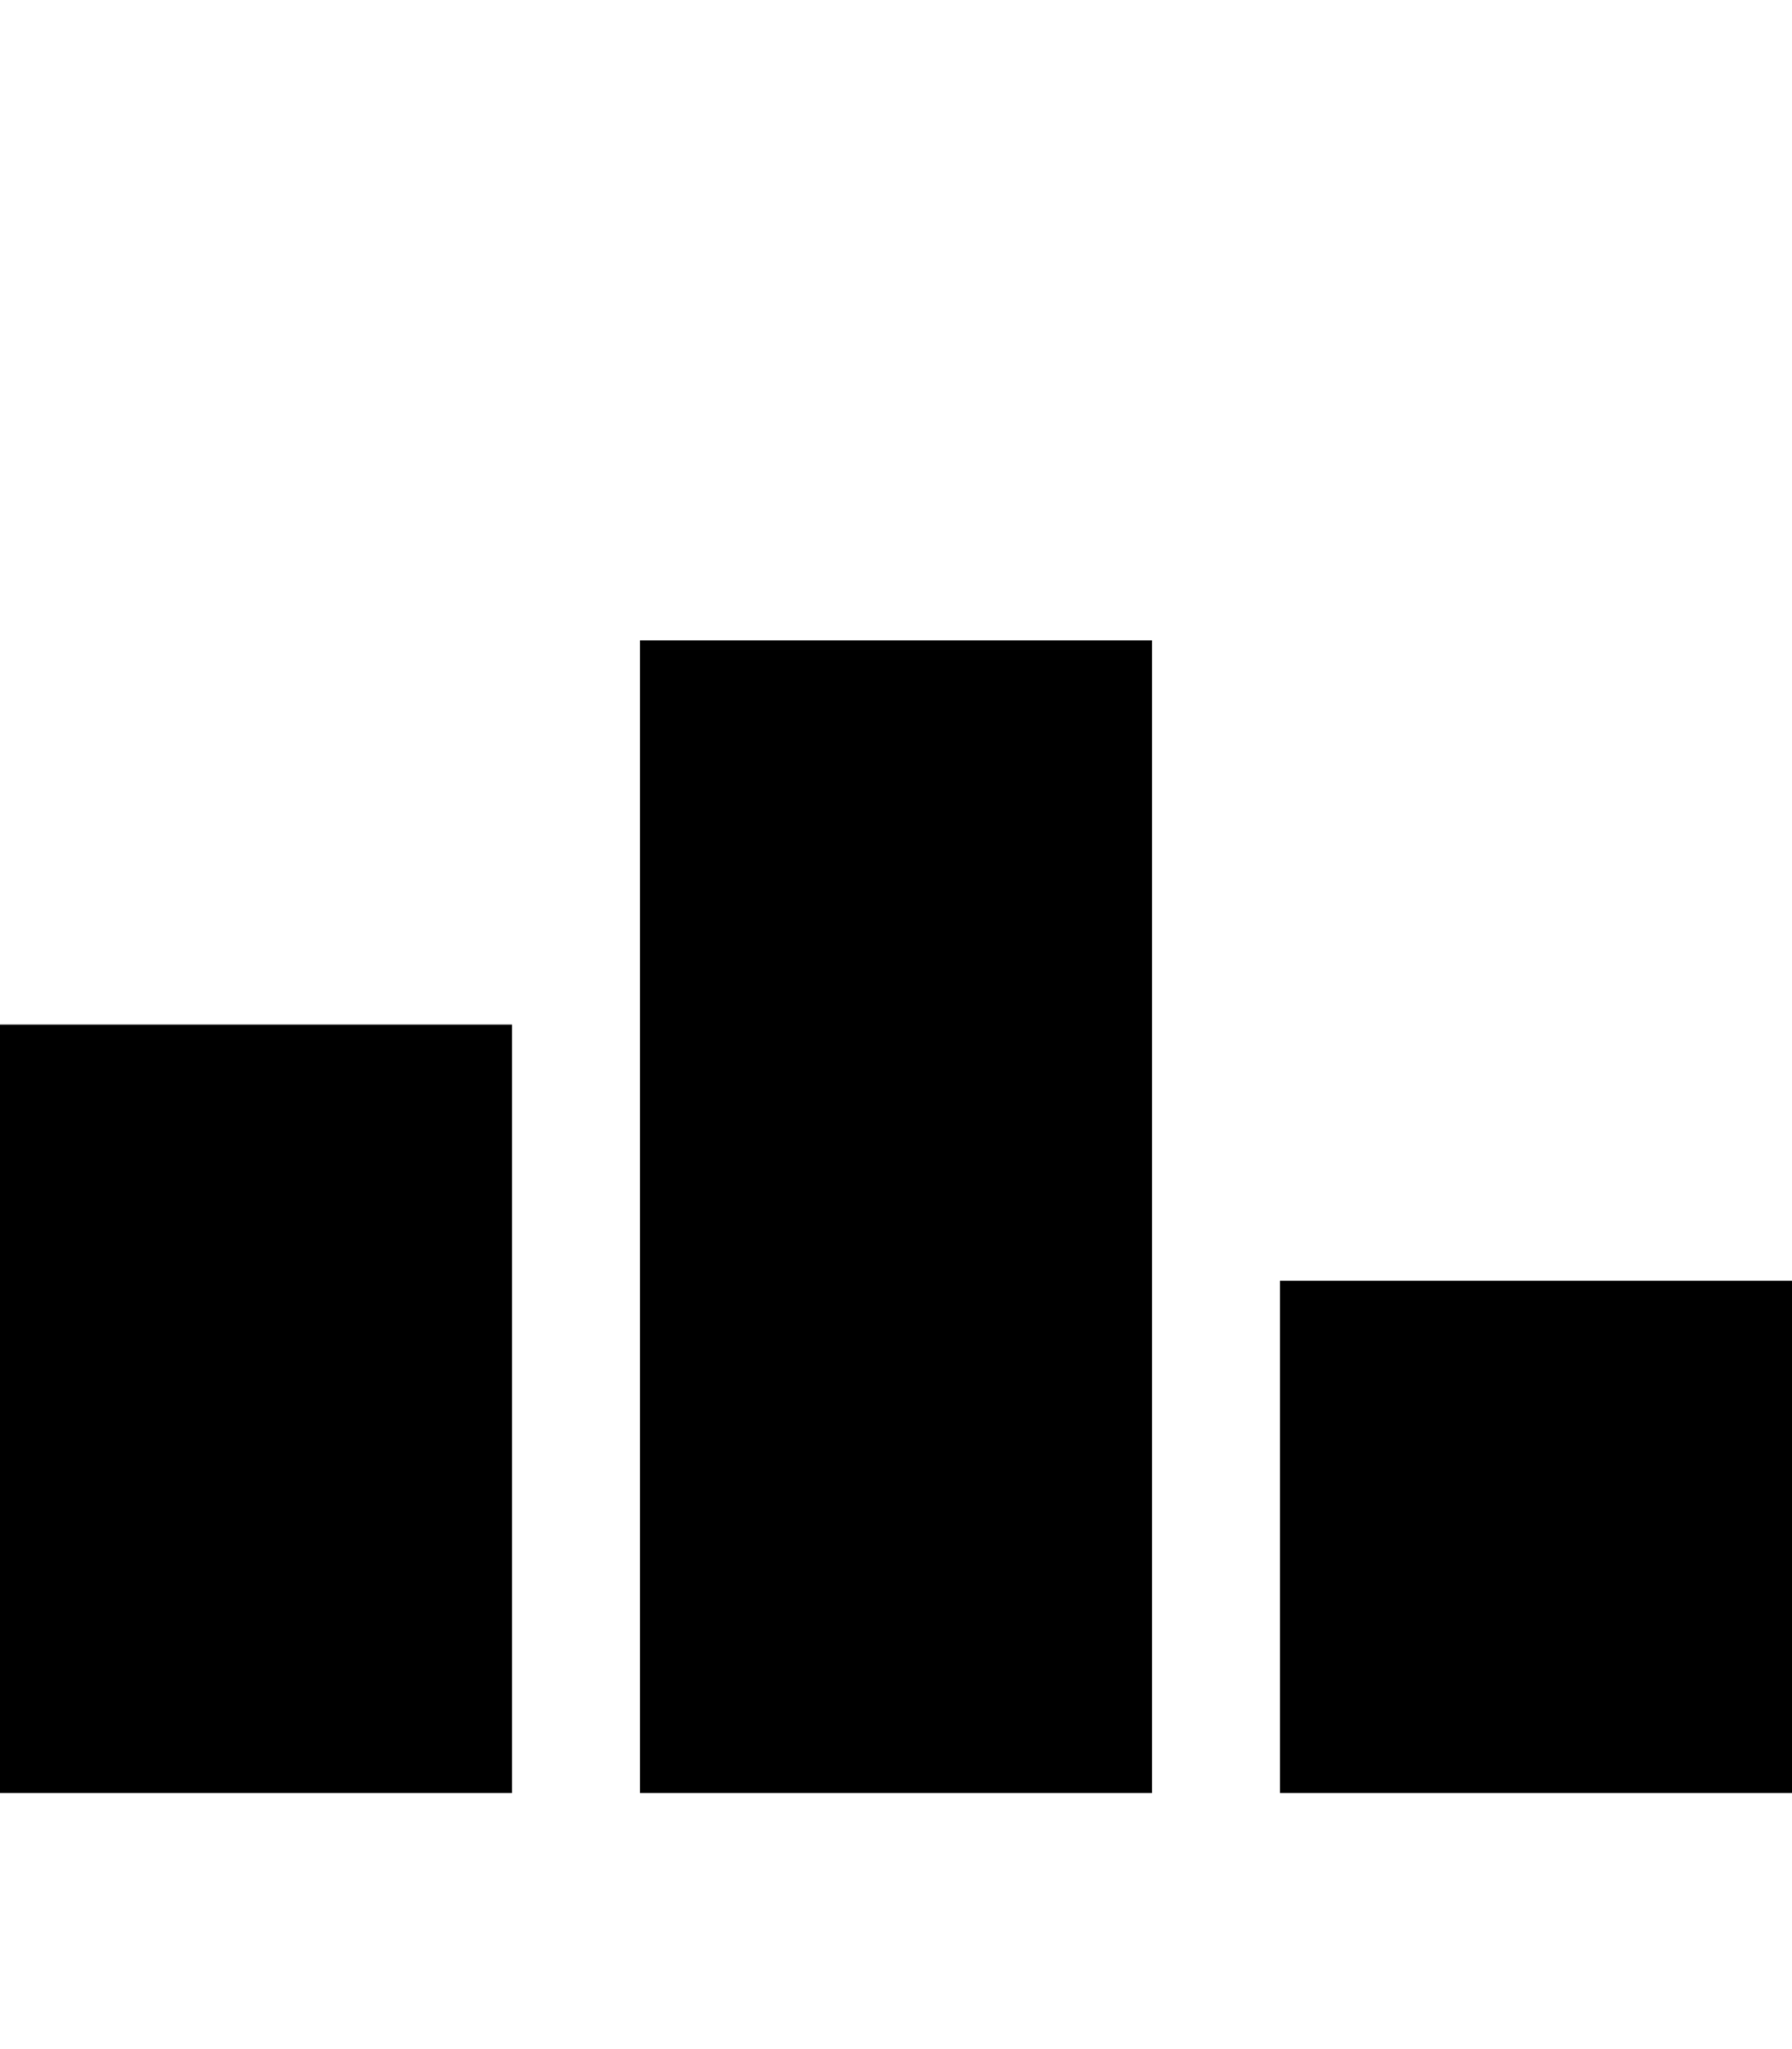 <svg version="1.1" xmlns="http://www.w3.org/2000/svg" xmlns:xlink="http://www.w3.org/1999/xlink" id="podium" viewBox="0 0 448 512"><path d="M0 448V256h128v192H0zm160 0V160h128v288H160zm160 0V320h128v128H320z"/></svg>